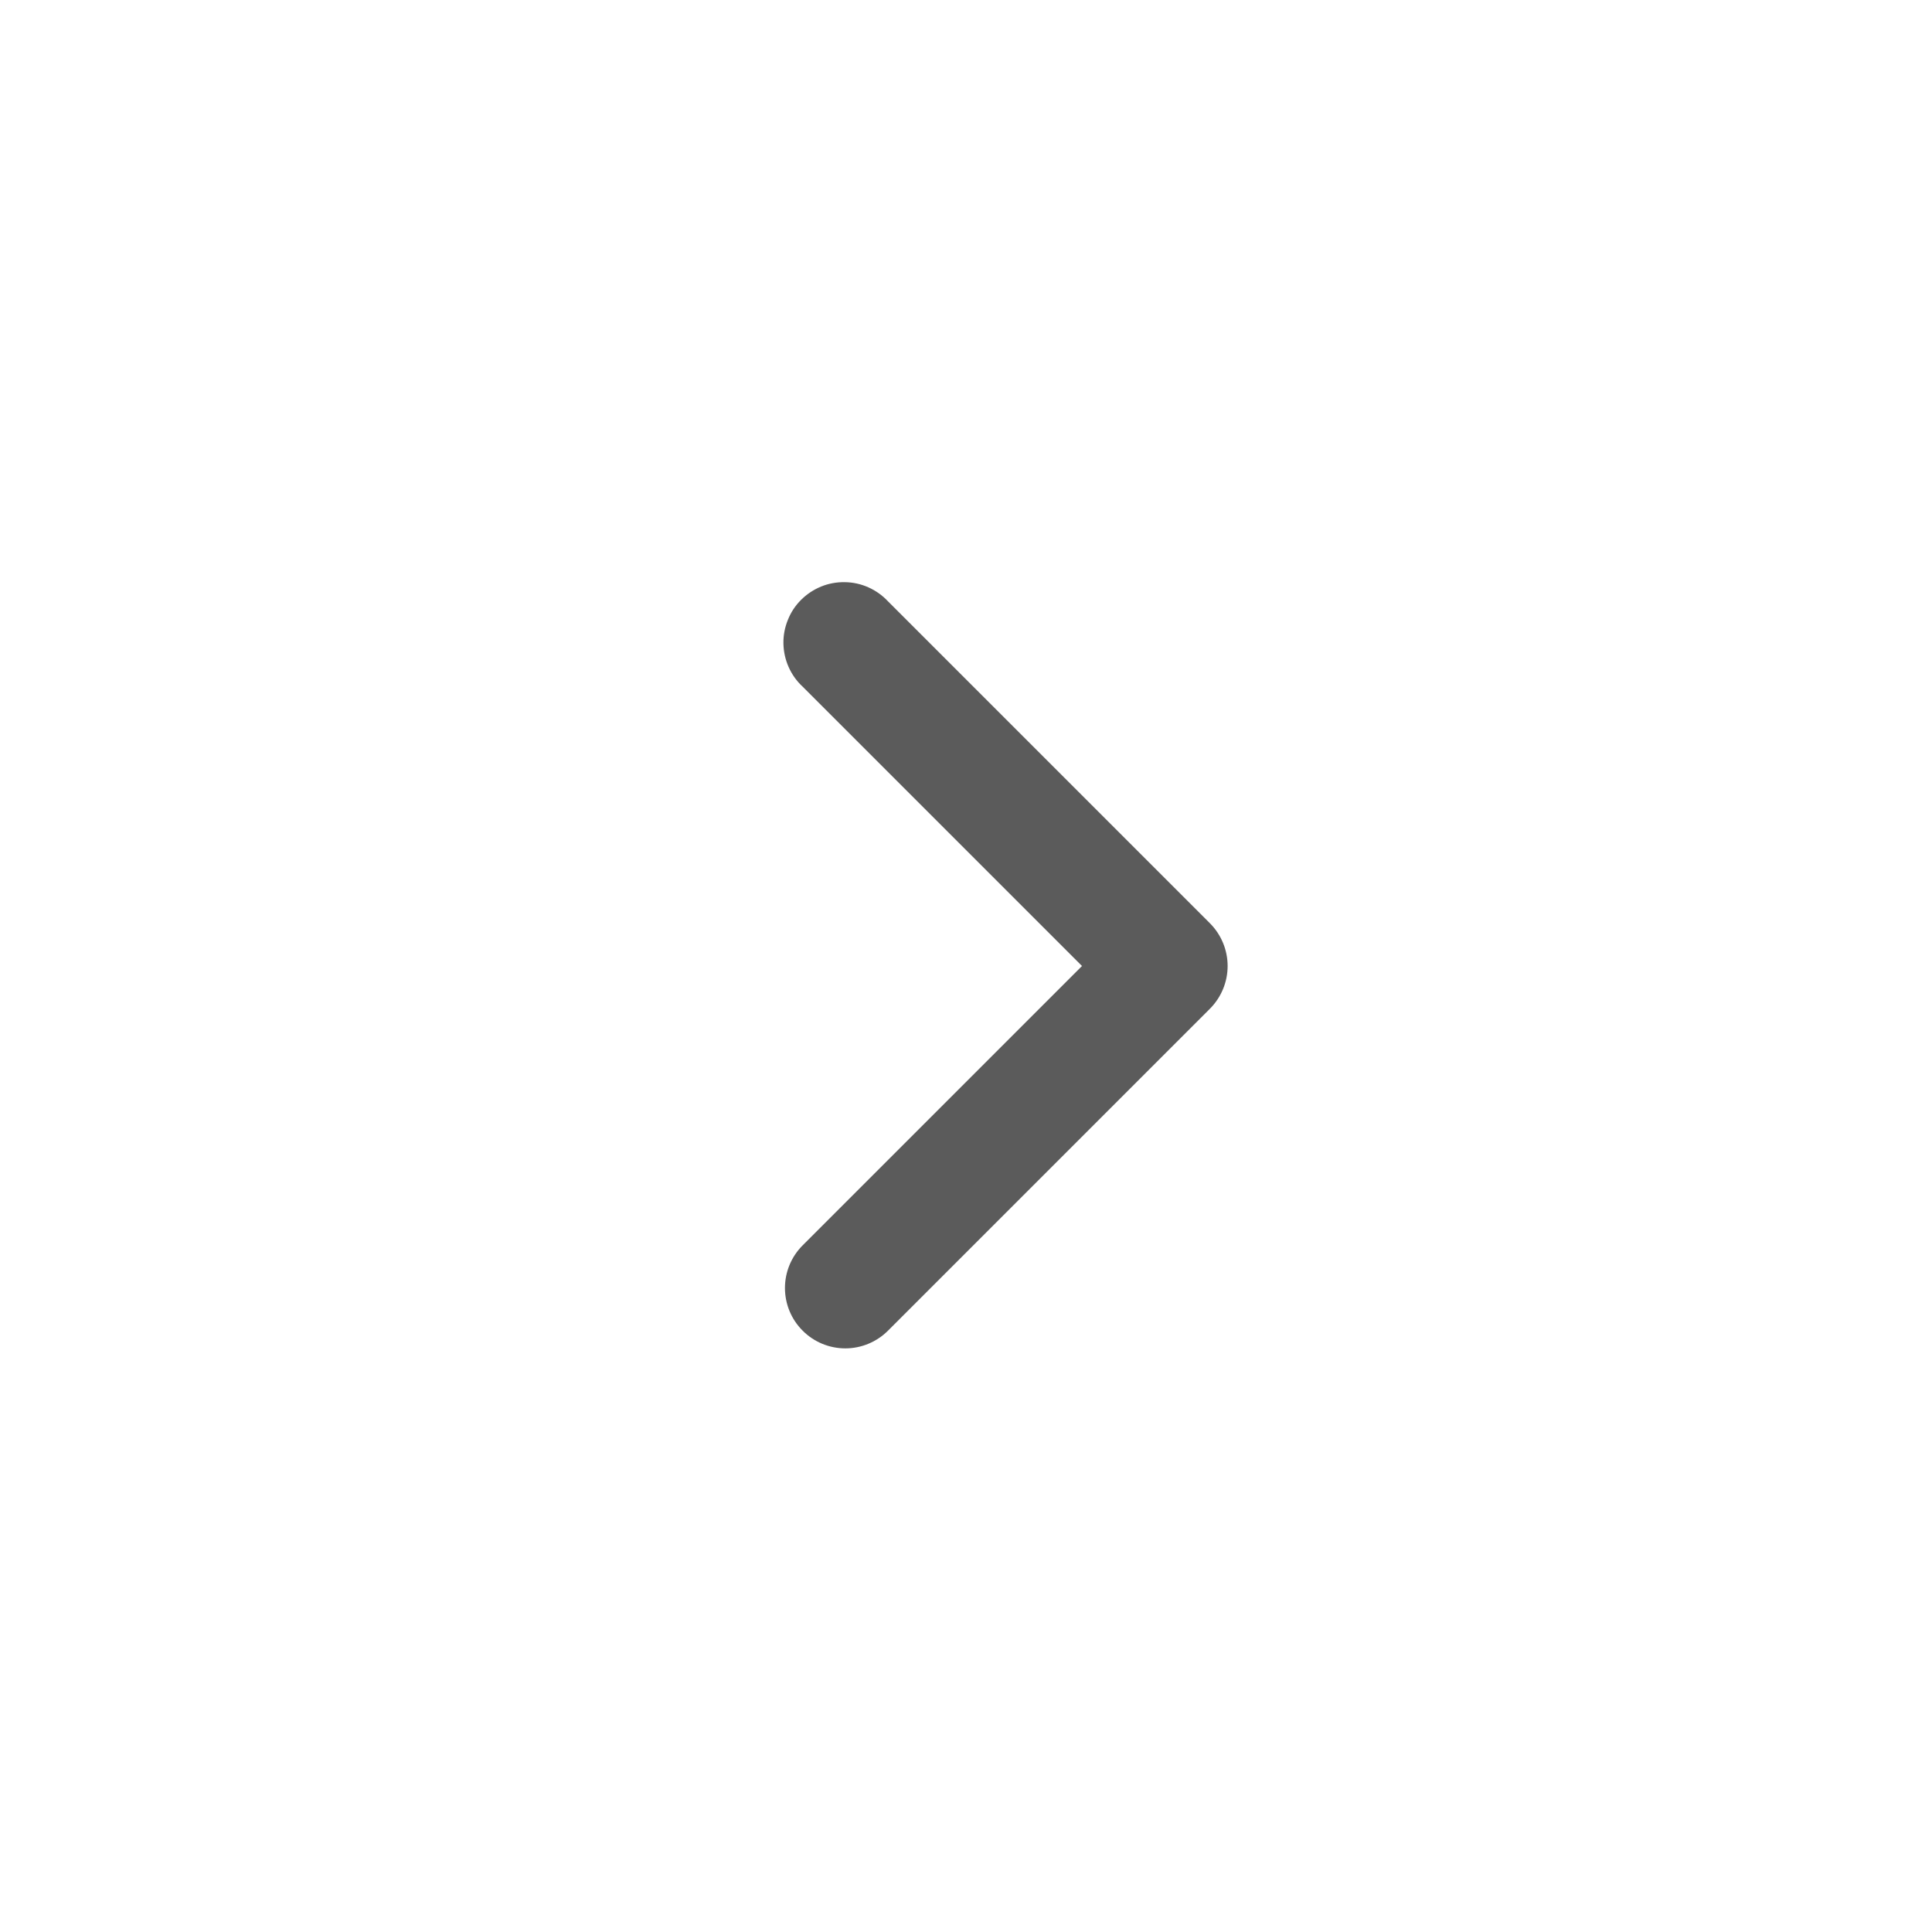 <svg width="24" height="24" viewBox="0 0 24 24" fill="none" xmlns="http://www.w3.org/2000/svg">
<path fill-rule="evenodd" clip-rule="evenodd" d="M9.971 16.53C9.83 16.39 9.751 16.199 9.751 16C9.751 15.801 9.83 15.611 9.971 15.47L13.441 12L9.971 8.53C9.897 8.462 9.838 8.379 9.797 8.287C9.756 8.195 9.734 8.095 9.732 7.995C9.73 7.894 9.749 7.794 9.787 7.701C9.824 7.607 9.88 7.522 9.952 7.451C10.023 7.38 10.108 7.324 10.201 7.286C10.294 7.248 10.395 7.23 10.495 7.232C10.596 7.233 10.695 7.255 10.787 7.296C10.879 7.337 10.962 7.396 11.031 7.47L15.031 11.47C15.171 11.611 15.25 11.801 15.25 12C15.25 12.199 15.171 12.389 15.031 12.53L11.031 16.53C10.89 16.671 10.699 16.75 10.501 16.75C10.302 16.75 10.111 16.671 9.971 16.53Z" fill="#242424" fill-opacity="0.75"/>
</svg>
